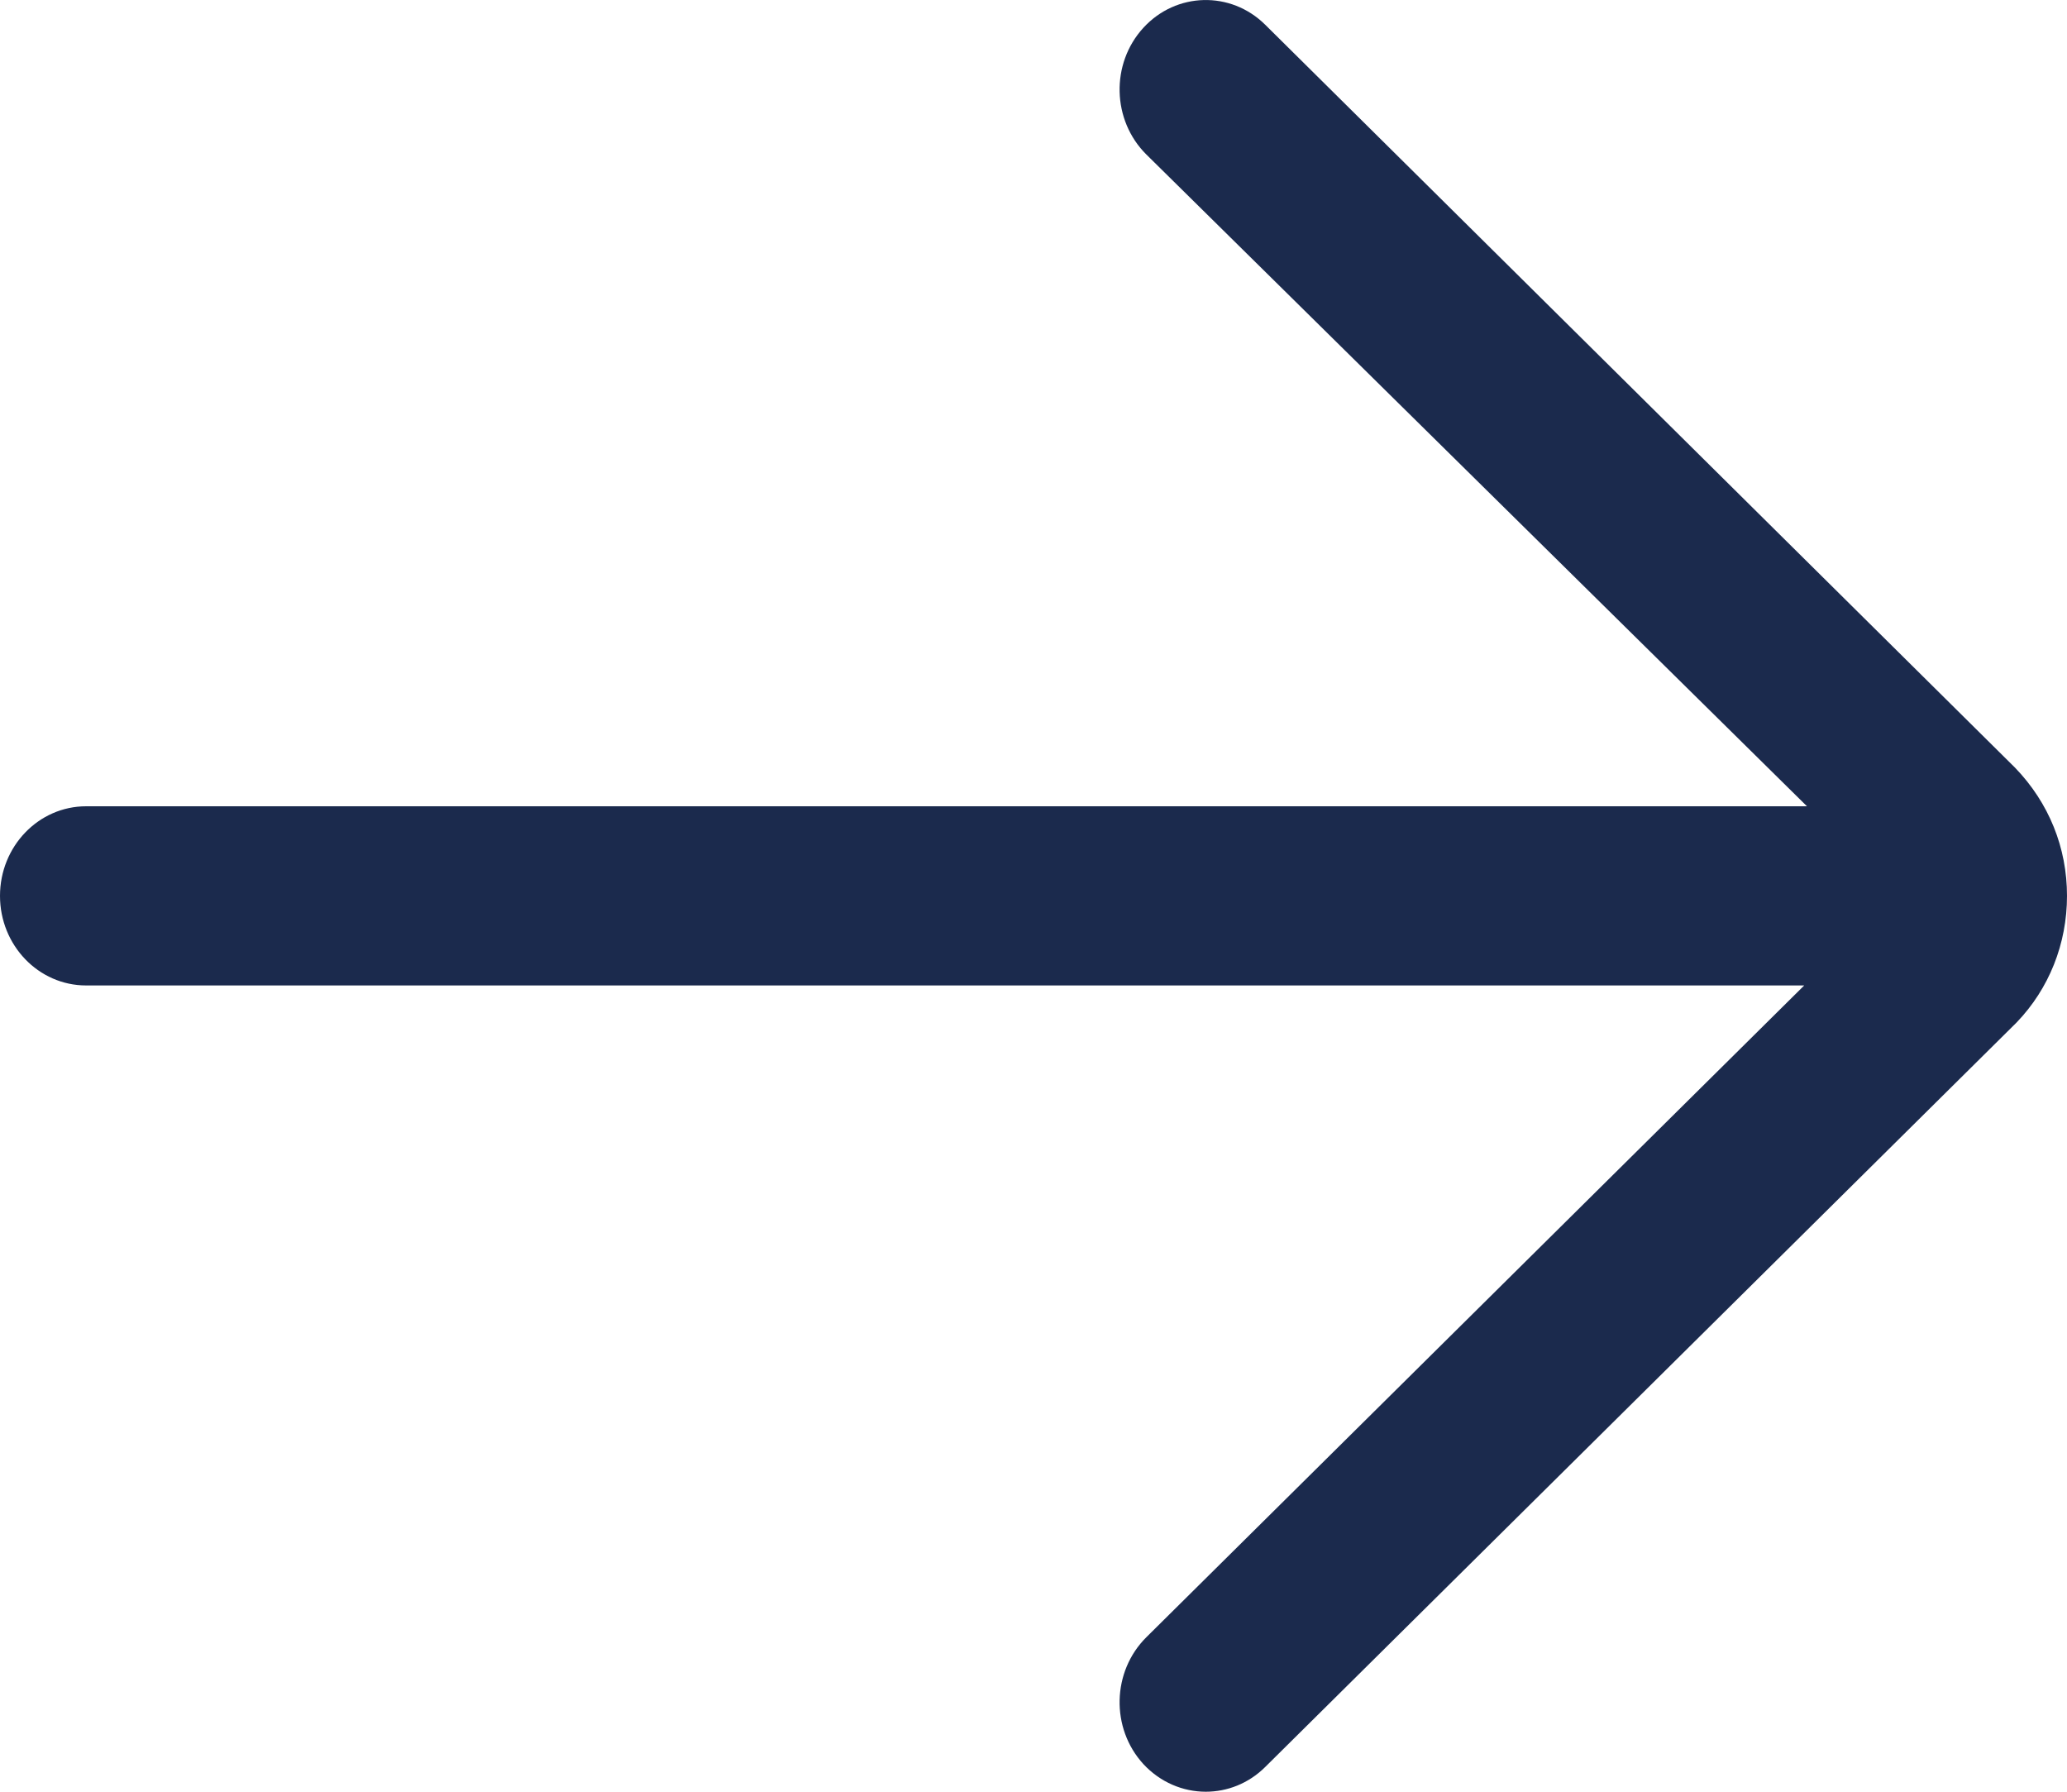 <svg width="15" height="13" viewBox="0 0 15 13" fill="none" xmlns="http://www.w3.org/2000/svg">
<path d="M9.181 0.179C8.931 -0.068 8.535 -0.058 8.297 0.202C8.059 0.462 8.069 0.873 8.319 1.121L13.113 5.85H0.625C0.28 5.85 0 6.141 0 6.5C0 6.859 0.28 7.15 0.625 7.15H13.093L8.319 11.879C8.069 12.127 8.059 12.539 8.297 12.799C8.42 12.932 8.585 13 8.75 13C8.905 13 9.06 12.941 9.181 12.821L14.634 7.419C14.87 7.174 15 6.847 15 6.5C15 6.152 14.87 5.826 14.623 5.57L9.181 0.179Z" fill="#1B2A4D"/>
</svg>
